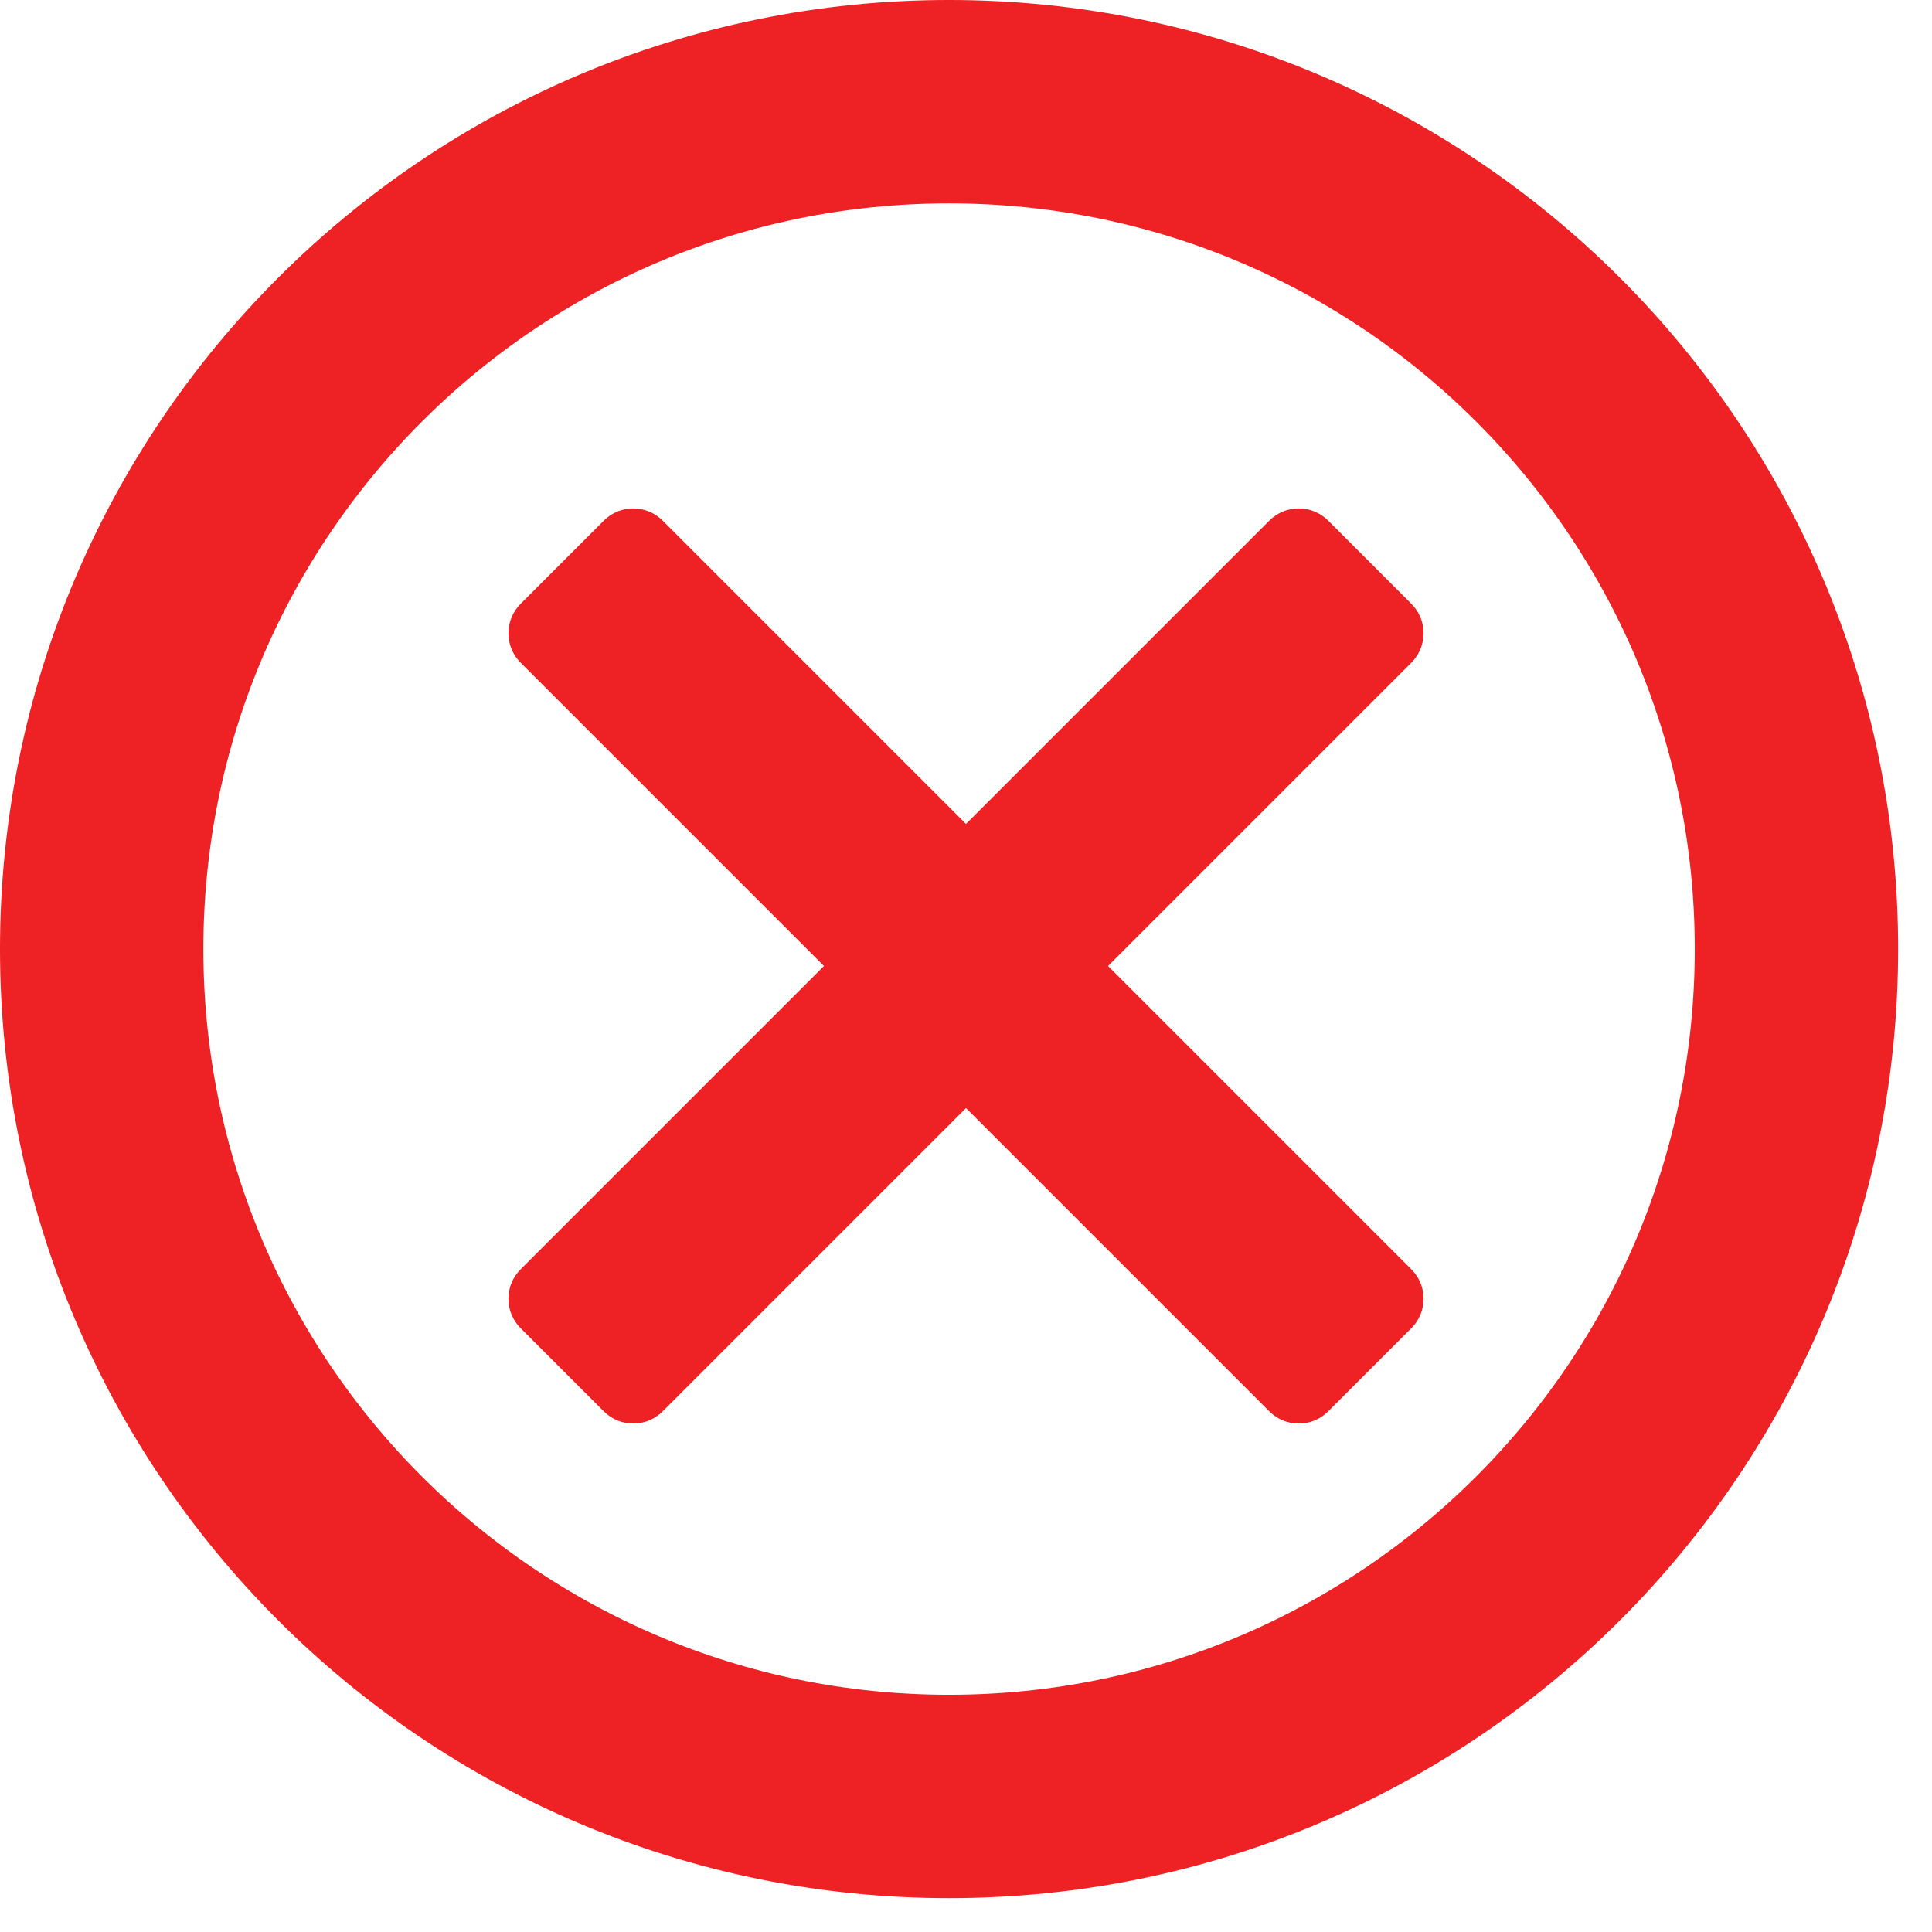 <svg width="19" height="19" viewBox="0 0 19 19" fill="none" xmlns="http://www.w3.org/2000/svg">
<path d="M9.333 17.667C13.936 17.667 17.667 13.936 17.667 9.333C17.667 4.731 13.936 1 9.333 1C4.731 1 1 4.731 1 9.333C1 13.936 4.731 17.667 9.333 17.667Z" stroke="#EE2124" stroke-width="2"/>
<path d="M6.227 5C6.123 5 6.018 5.04 5.938 5.12L5.12 5.938C4.96 6.098 4.96 6.357 5.12 6.517L8.103 9.5L5.12 12.483C4.96 12.643 4.96 12.902 5.12 13.062L5.938 13.88C6.098 14.04 6.357 14.04 6.517 13.88L9.5 10.897L12.483 13.88C12.643 14.04 12.902 14.04 13.062 13.88L13.88 13.062C14.04 12.902 14.04 12.643 13.88 12.483L10.897 9.5L13.88 6.517C14.04 6.357 14.04 6.098 13.88 5.938L13.062 5.12C12.902 4.96 12.643 4.96 12.483 5.12L9.5 8.103L6.517 5.12C6.437 5.04 6.332 5 6.227 5Z" fill="#EE2124"/>
</svg>
